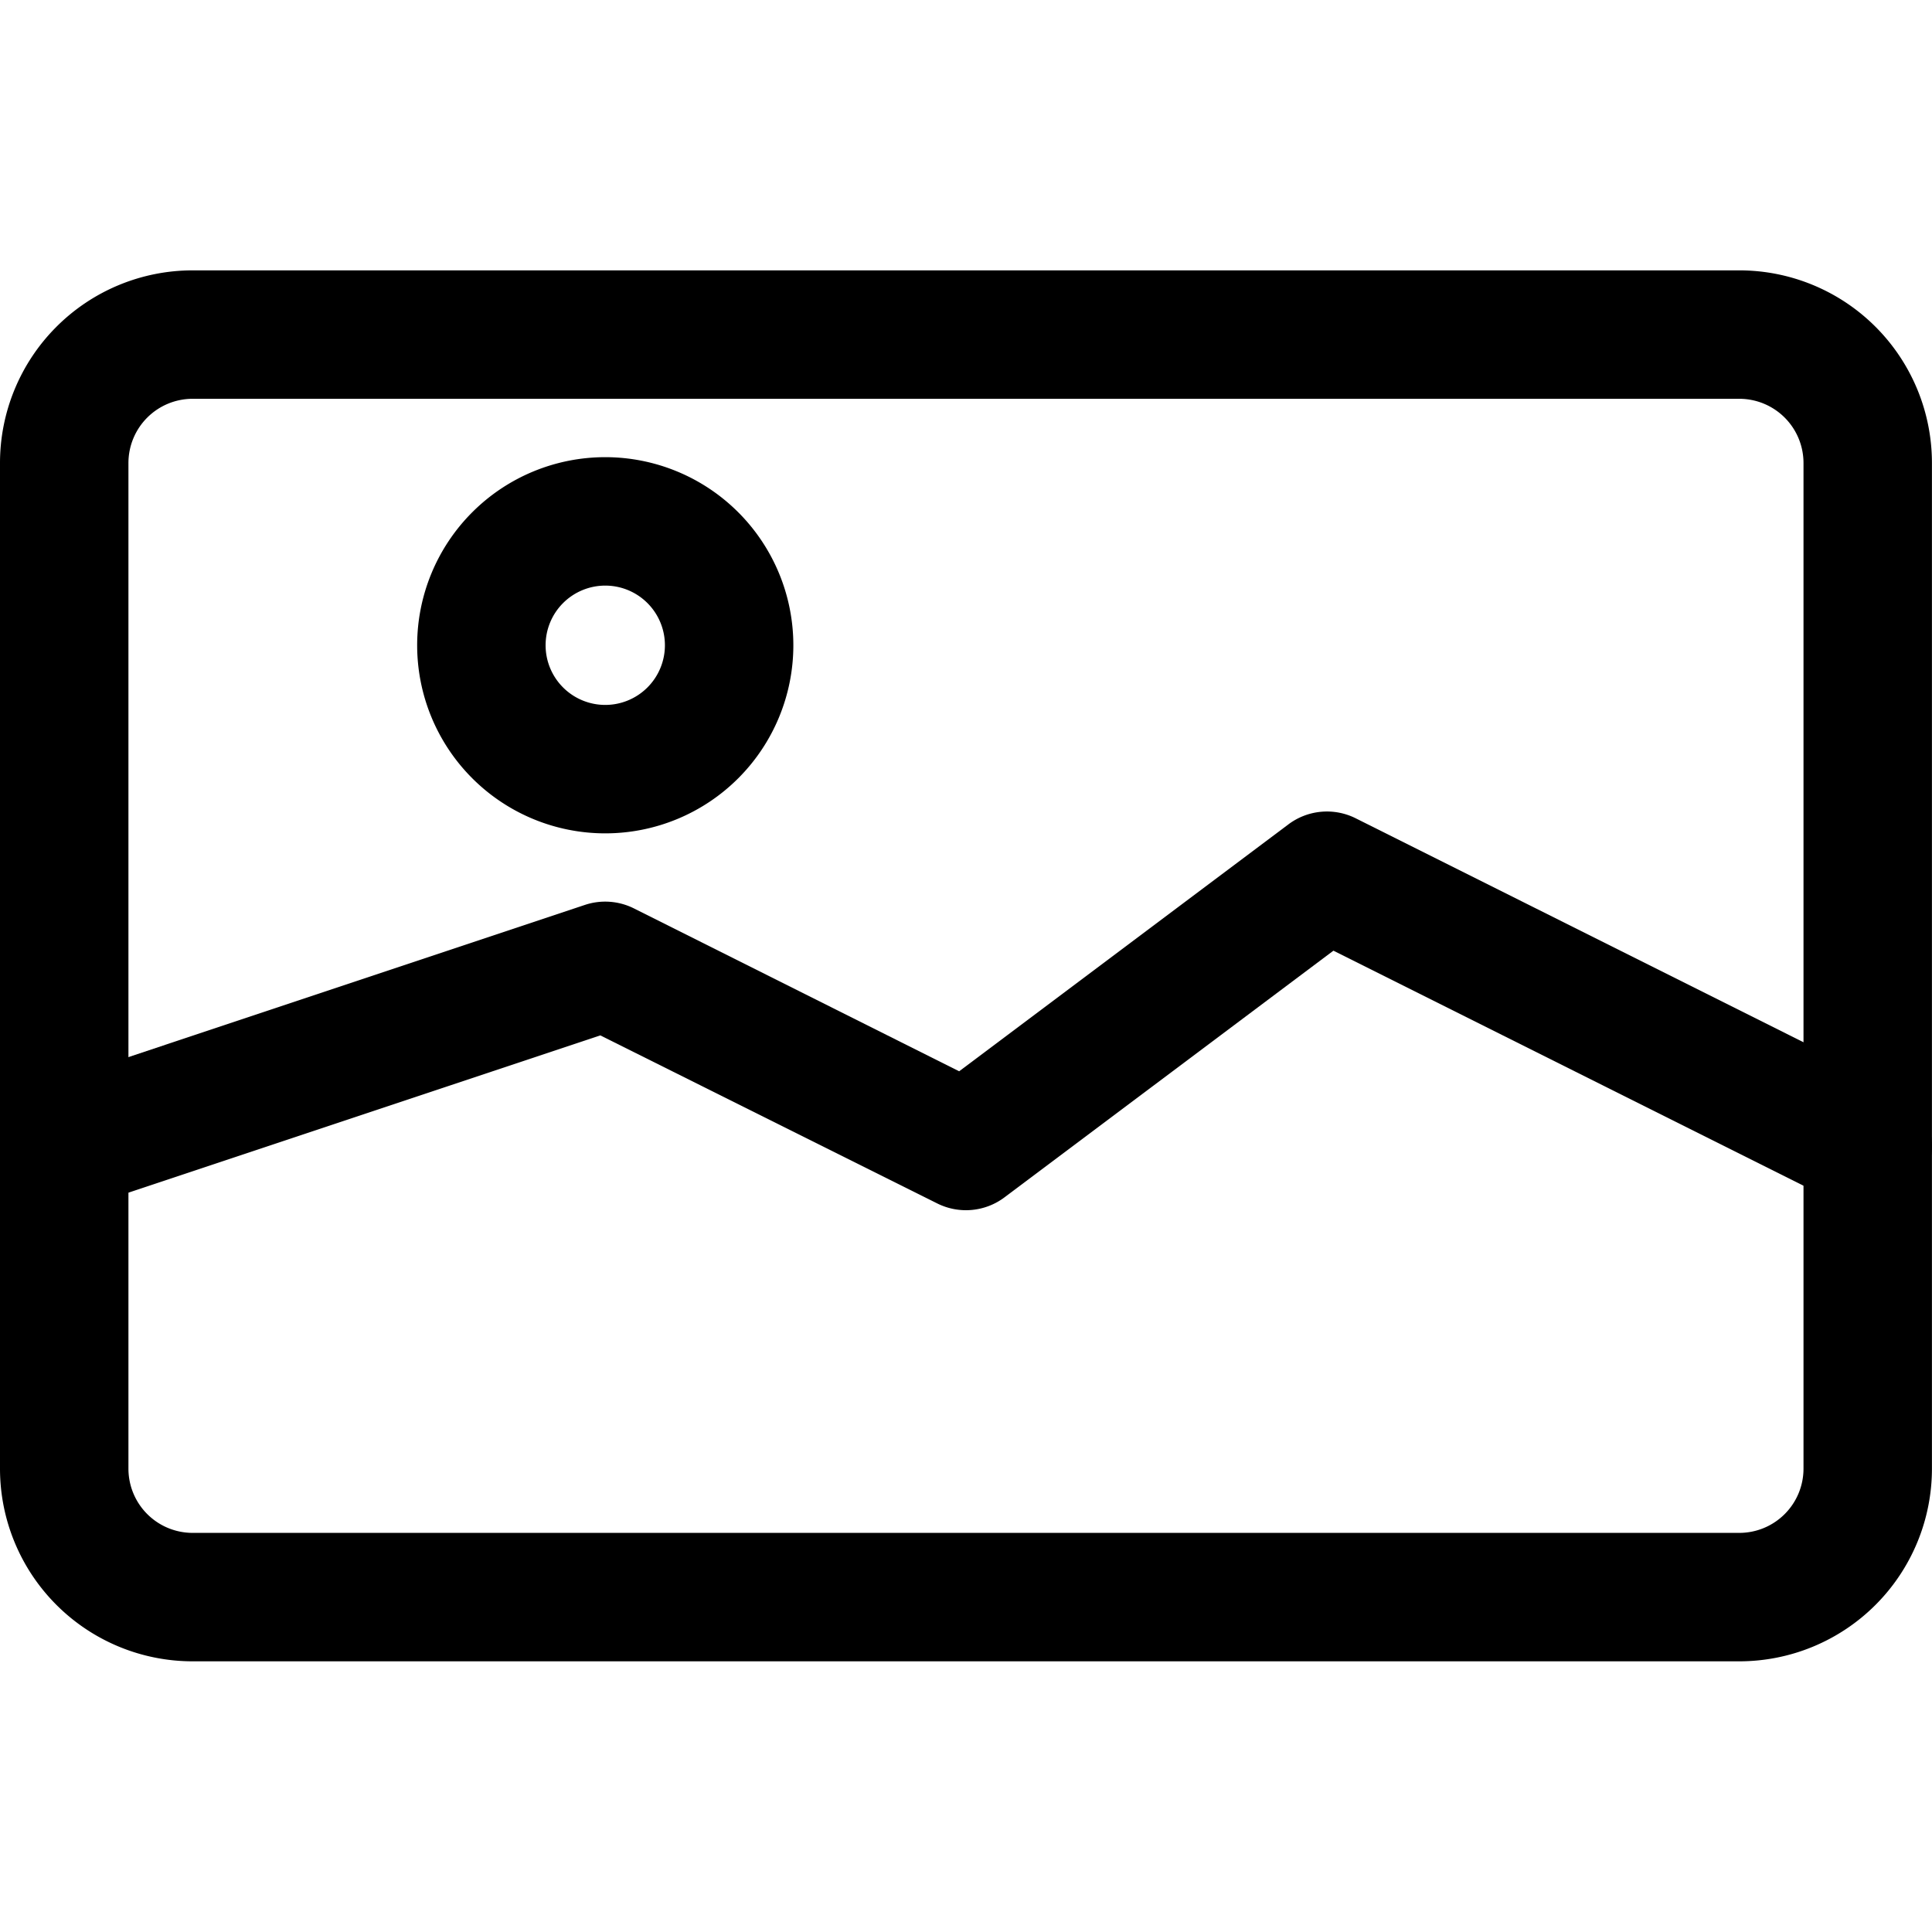 <?xml version="1.0" encoding="utf-8"?><!-- Uploaded to: SVG Repo, www.svgrepo.com, Generator: SVG Repo Mixer Tools -->
<svg fill="#000000" width="800px" height="800px" viewBox="0 -4.21 30.085 30.085" id="_20_-_Picture" data-name="20 - Picture" xmlns="http://www.w3.org/2000/svg">
  <path id="Path_258" data-name="Path 258" d="M31.042,8.17a3,3,0,0,0-3-3H3.958a3,3,0,0,0-3,3V23.83a3,3,0,0,0,3,3H28.042a3,3,0,0,0,3-3Zm-2,0V23.83a1,1,0,0,1-1,1H3.958a1,1,0,0,1-1-1V8.17a1,1,0,0,1,1-1H28.042A1,1,0,0,1,29.042,8.17Z" transform="translate(-0.958 -5.17)" fill-rule="evenodd"/>
  <path id="Path_259" data-name="Path 259" d="M30.49,17.914,22.064,13.7a1,1,0,0,0-1.047.1l-5.123,3.842L10.83,15.106a1,1,0,0,0-.763-.055L1.641,17.86a1,1,0,1,0,.633,1.9l8.032-2.677L15.553,19.7a1,1,0,0,0,1.047-.095l5.122-3.841L29.595,19.7a1,1,0,1,0,.895-1.789Z" transform="translate(-0.958 -5.17)" fill-rule="evenodd"/>
  <path id="Path_260" data-name="Path 260" d="M10.383,8.079a2.929,2.929,0,1,0,2.929,2.929A2.93,2.93,0,0,0,10.383,8.079Zm0,2a.929.929,0,1,1-.929.929A.929.929,0,0,1,10.383,10.079Z" transform="translate(-0.958 -5.17)" fill-rule="evenodd"/>
</svg>